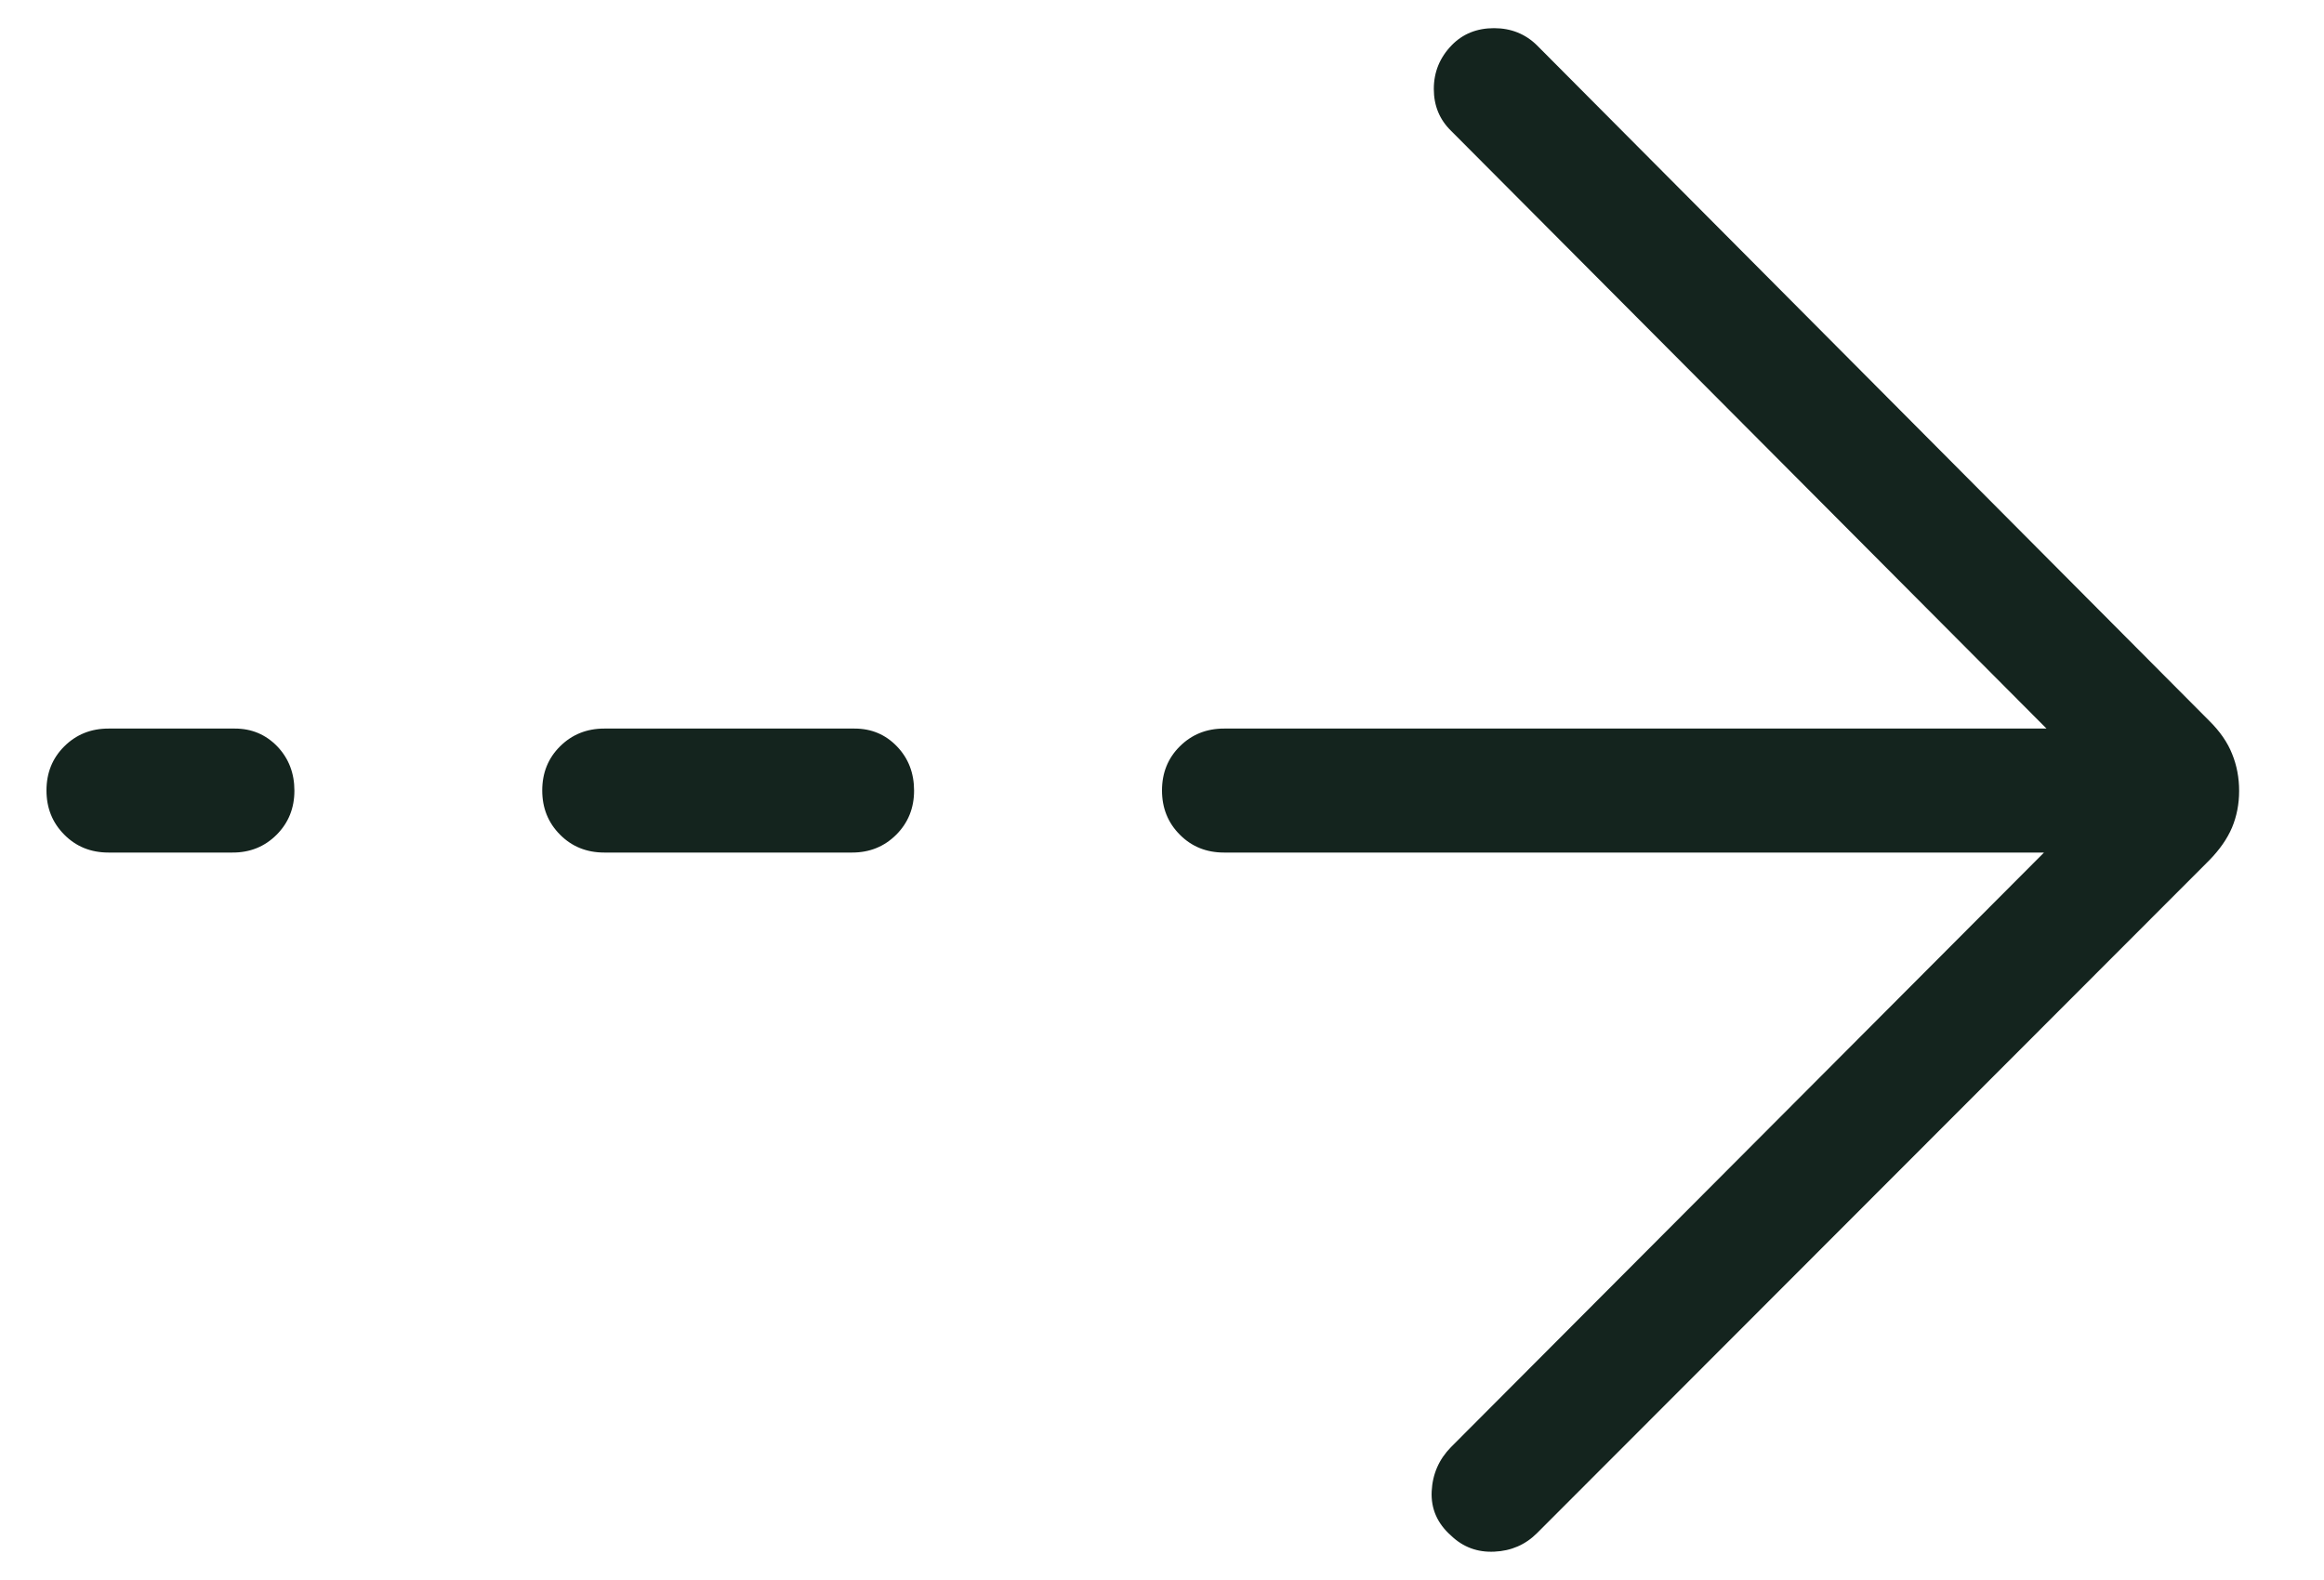 <svg width="25" height="17" viewBox="0 0 25 17" fill="none" xmlns="http://www.w3.org/2000/svg">
<path d="M24.087 8.51C24.087 8.651 24.061 8.783 24.011 8.903C23.96 9.024 23.877 9.143 23.763 9.259L16.535 16.495C16.41 16.62 16.257 16.687 16.076 16.695C15.895 16.704 15.739 16.647 15.609 16.522C15.462 16.392 15.392 16.233 15.401 16.046C15.41 15.86 15.48 15.701 15.609 15.57L21.988 9.173L13.167 9.173C12.977 9.173 12.819 9.109 12.692 8.981C12.564 8.853 12.5 8.694 12.5 8.505C12.5 8.315 12.564 8.157 12.692 8.03C12.82 7.903 12.978 7.839 13.167 7.839L22.015 7.839L15.611 1.409C15.486 1.288 15.424 1.137 15.424 0.957C15.424 0.776 15.488 0.619 15.617 0.486C15.736 0.364 15.888 0.303 16.072 0.303C16.256 0.303 16.411 0.366 16.536 0.49L23.763 7.753C23.88 7.868 23.963 7.988 24.012 8.113C24.062 8.236 24.087 8.369 24.087 8.51ZM9.833 8.506C9.833 8.695 9.769 8.853 9.641 8.981C9.513 9.109 9.355 9.173 9.167 9.173L6.5 9.173C6.311 9.173 6.152 9.109 6.025 8.981C5.897 8.853 5.833 8.694 5.833 8.505C5.833 8.315 5.897 8.157 6.025 8.03C6.153 7.903 6.312 7.839 6.5 7.839L9.193 7.839C9.374 7.839 9.526 7.903 9.649 8.031C9.772 8.159 9.833 8.318 9.833 8.507M3.167 8.507C3.167 8.696 3.103 8.854 2.975 8.982C2.847 9.11 2.688 9.174 2.5 9.173L1.167 9.173C0.977 9.173 0.819 9.109 0.692 8.981C0.564 8.853 0.5 8.694 0.5 8.505C0.5 8.315 0.564 8.157 0.692 8.03C0.82 7.903 0.978 7.839 1.167 7.839L2.527 7.839C2.707 7.839 2.859 7.903 2.983 8.031C3.105 8.159 3.167 8.318 3.167 8.507Z" fill="#14241E"/>
</svg>
